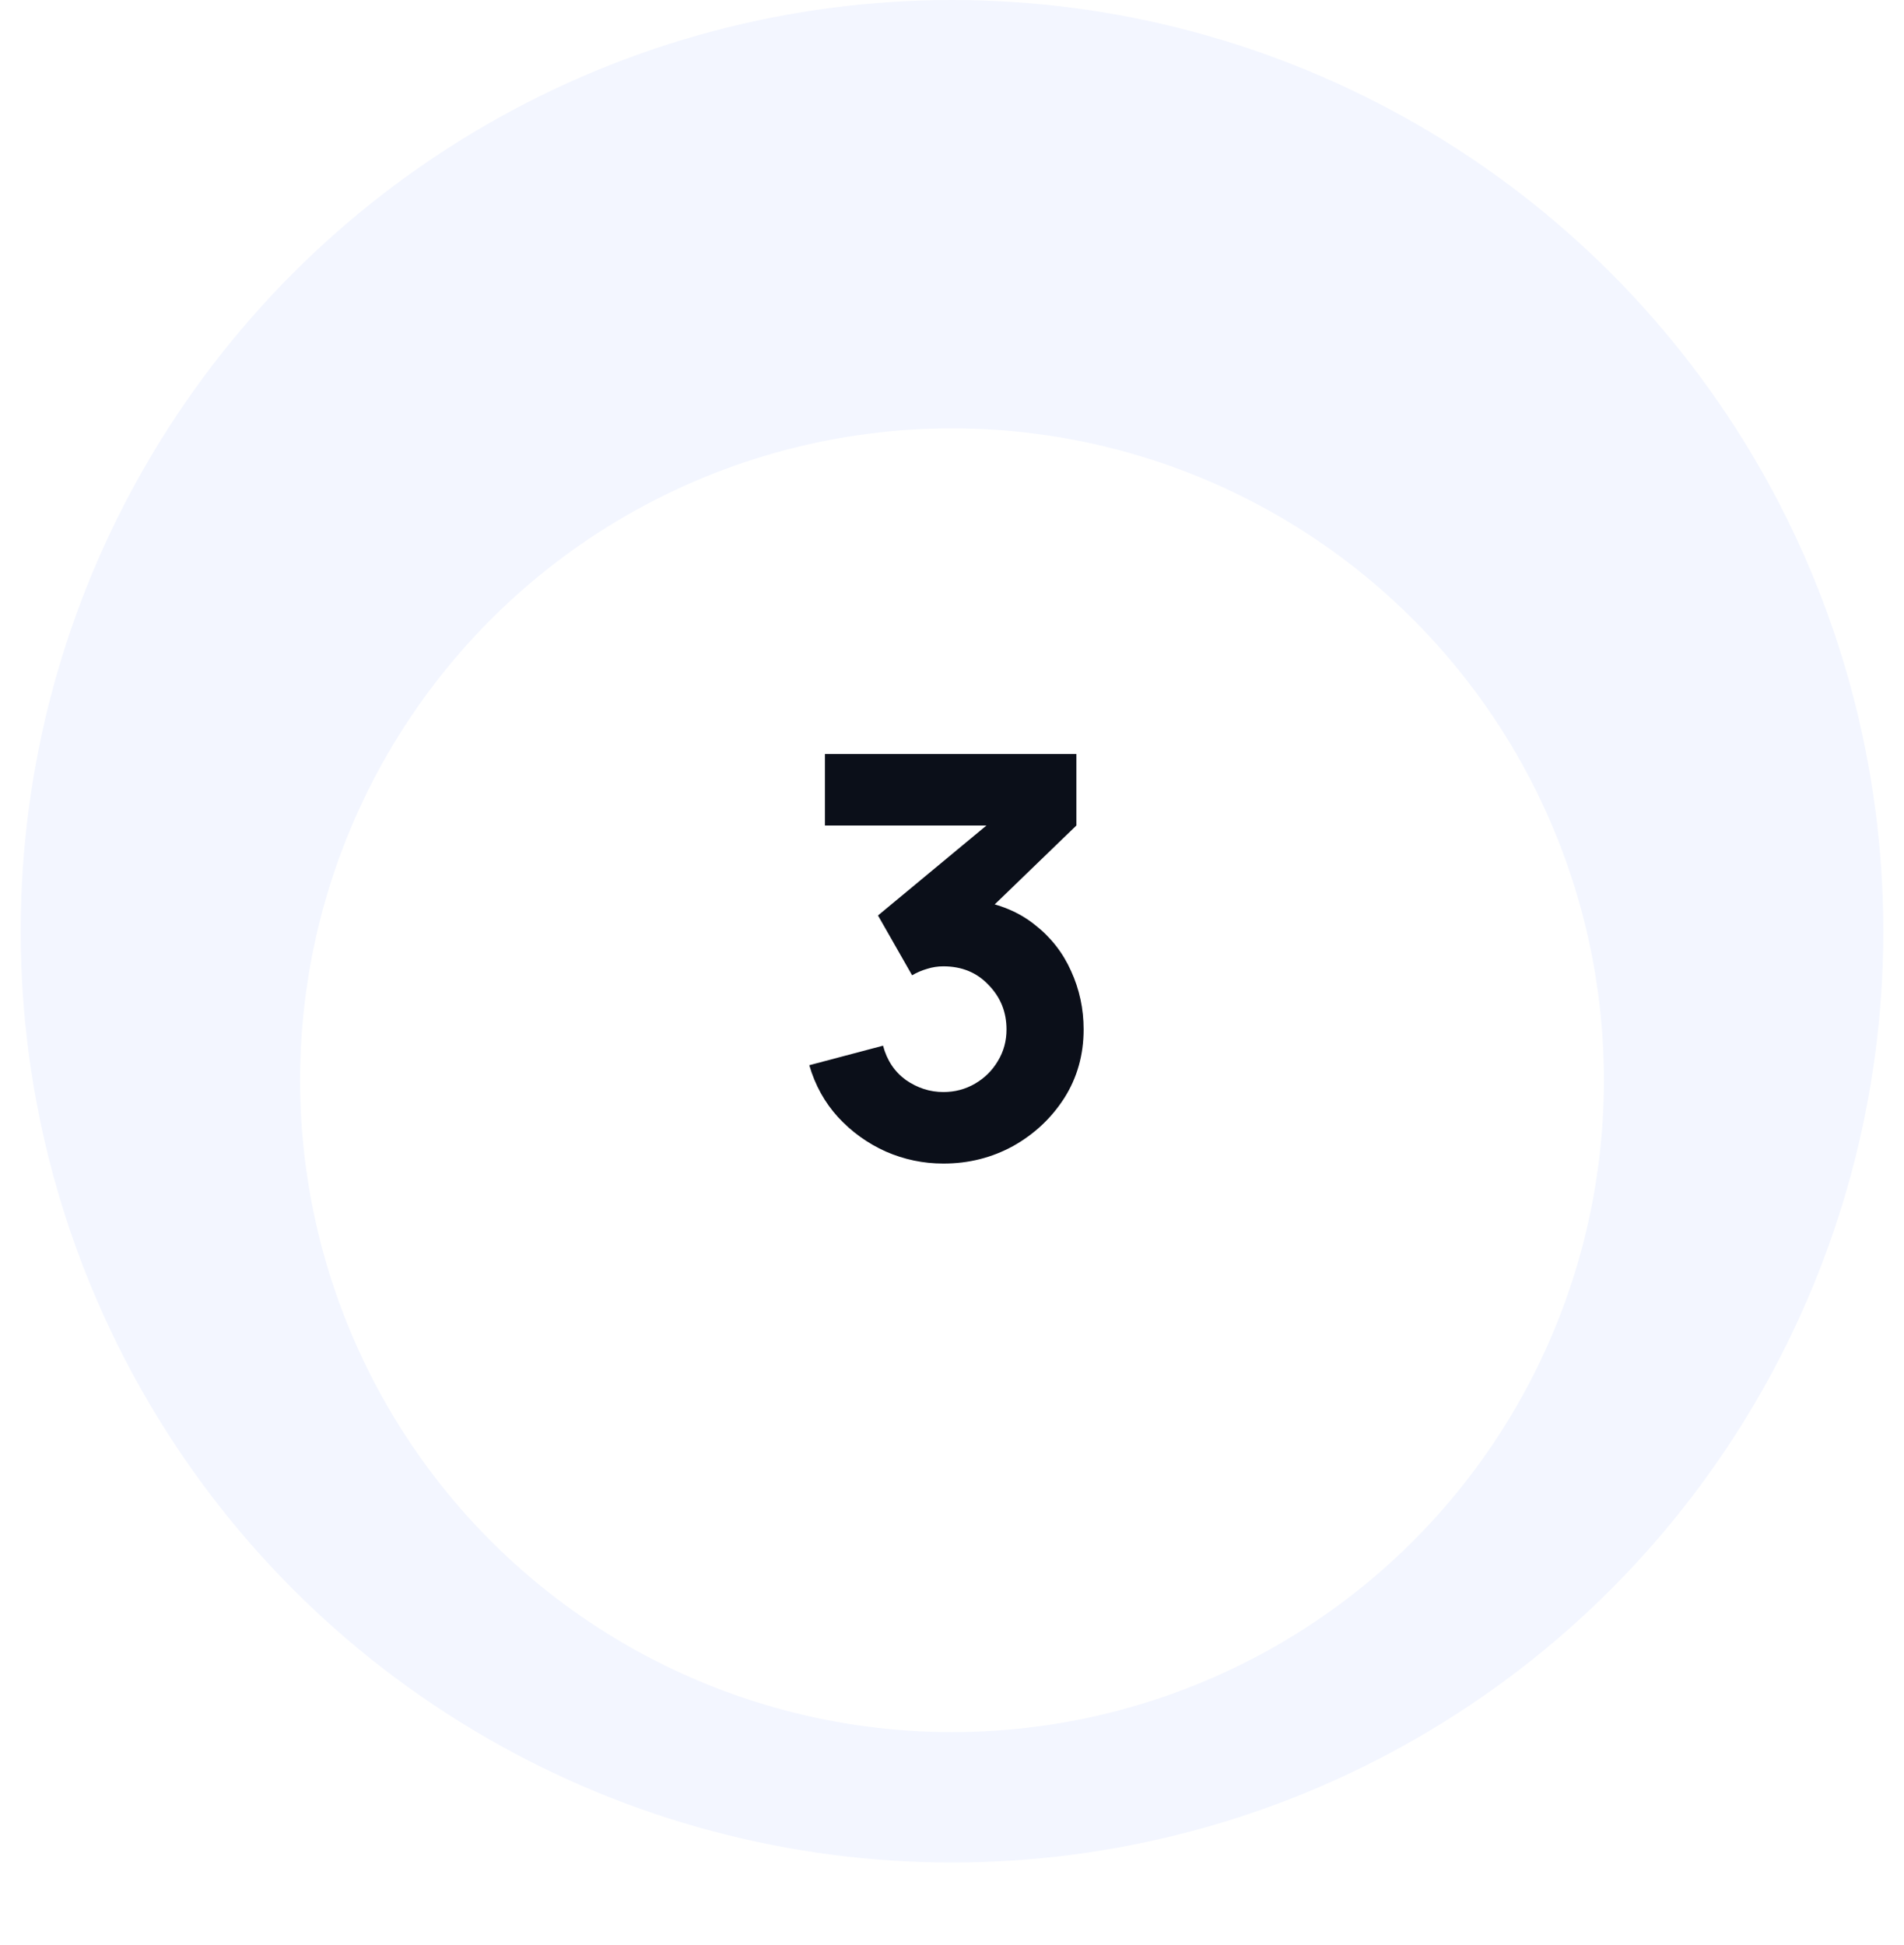 <svg width="46" height="47" viewBox="0 0 46 47" fill="none" xmlns="http://www.w3.org/2000/svg">
<circle cx="23" cy="22.5" r="22.5" fill="#F3F6FF"/>
<g filter="url(#filter0_dd_1000_3607)">
<circle cx="23" cy="22.5" r="15.75" fill="white"/>
</g>
<path d="M22.792 28.113C22.306 28.113 21.843 28.016 21.401 27.823C20.96 27.625 20.576 27.348 20.247 26.992C19.923 26.637 19.692 26.218 19.552 25.737L21.334 25.265C21.428 25.62 21.613 25.897 21.887 26.095C22.166 26.288 22.468 26.385 22.792 26.385C23.071 26.385 23.325 26.317 23.555 26.183C23.789 26.047 23.973 25.865 24.108 25.636C24.248 25.406 24.317 25.152 24.317 24.873C24.317 24.454 24.174 24.097 23.886 23.8C23.602 23.498 23.238 23.348 22.792 23.348C22.657 23.348 22.526 23.368 22.401 23.408C22.274 23.444 22.153 23.496 22.036 23.564L21.212 22.119L24.304 19.554L24.439 19.945H19.93V18.218H26.005V19.945L23.602 22.267L23.588 21.755C24.146 21.84 24.617 22.036 24.999 22.342C25.386 22.643 25.679 23.017 25.877 23.462C26.079 23.903 26.18 24.373 26.18 24.873C26.18 25.485 26.025 26.036 25.715 26.527C25.404 27.013 24.992 27.4 24.48 27.688C23.966 27.971 23.404 28.113 22.792 28.113Z" fill="#0B0F19"/>
<defs>
<filter id="filter0_dd_1000_3607" x="1.062" y="3.038" width="43.875" height="43.875" filterUnits="userSpaceOnUse" color-interpolation-filters="sRGB">
<feFlood flood-opacity="0" result="BackgroundImageFix"/>
<feColorMatrix in="SourceAlpha" type="matrix" values="0 0 0 0 0 0 0 0 0 0 0 0 0 0 0 0 0 0 127 0" result="hardAlpha"/>
<feMorphology radius="0.562" operator="erode" in="SourceAlpha" result="effect1_dropShadow_1000_3607"/>
<feOffset dy="1.125"/>
<feGaussianBlur stdDeviation="1.8"/>
<feColorMatrix type="matrix" values="0 0 0 0 0.075 0 0 0 0 0.063 0 0 0 0 0.133 0 0 0 0.03 0"/>
<feBlend mode="normal" in2="BackgroundImageFix" result="effect1_dropShadow_1000_3607"/>
<feColorMatrix in="SourceAlpha" type="matrix" values="0 0 0 0 0 0 0 0 0 0 0 0 0 0 0 0 0 0 127 0" result="hardAlpha"/>
<feMorphology radius="0.562" operator="erode" in="SourceAlpha" result="effect2_dropShadow_1000_3607"/>
<feOffset dy="2.475"/>
<feGaussianBlur stdDeviation="3.375"/>
<feColorMatrix type="matrix" values="0 0 0 0 0.075 0 0 0 0 0.063 0 0 0 0 0.133 0 0 0 0.06 0"/>
<feBlend mode="normal" in2="effect1_dropShadow_1000_3607" result="effect2_dropShadow_1000_3607"/>
<feBlend mode="normal" in="SourceGraphic" in2="effect2_dropShadow_1000_3607" result="shape"/>
</filter>
</defs>
</svg>
